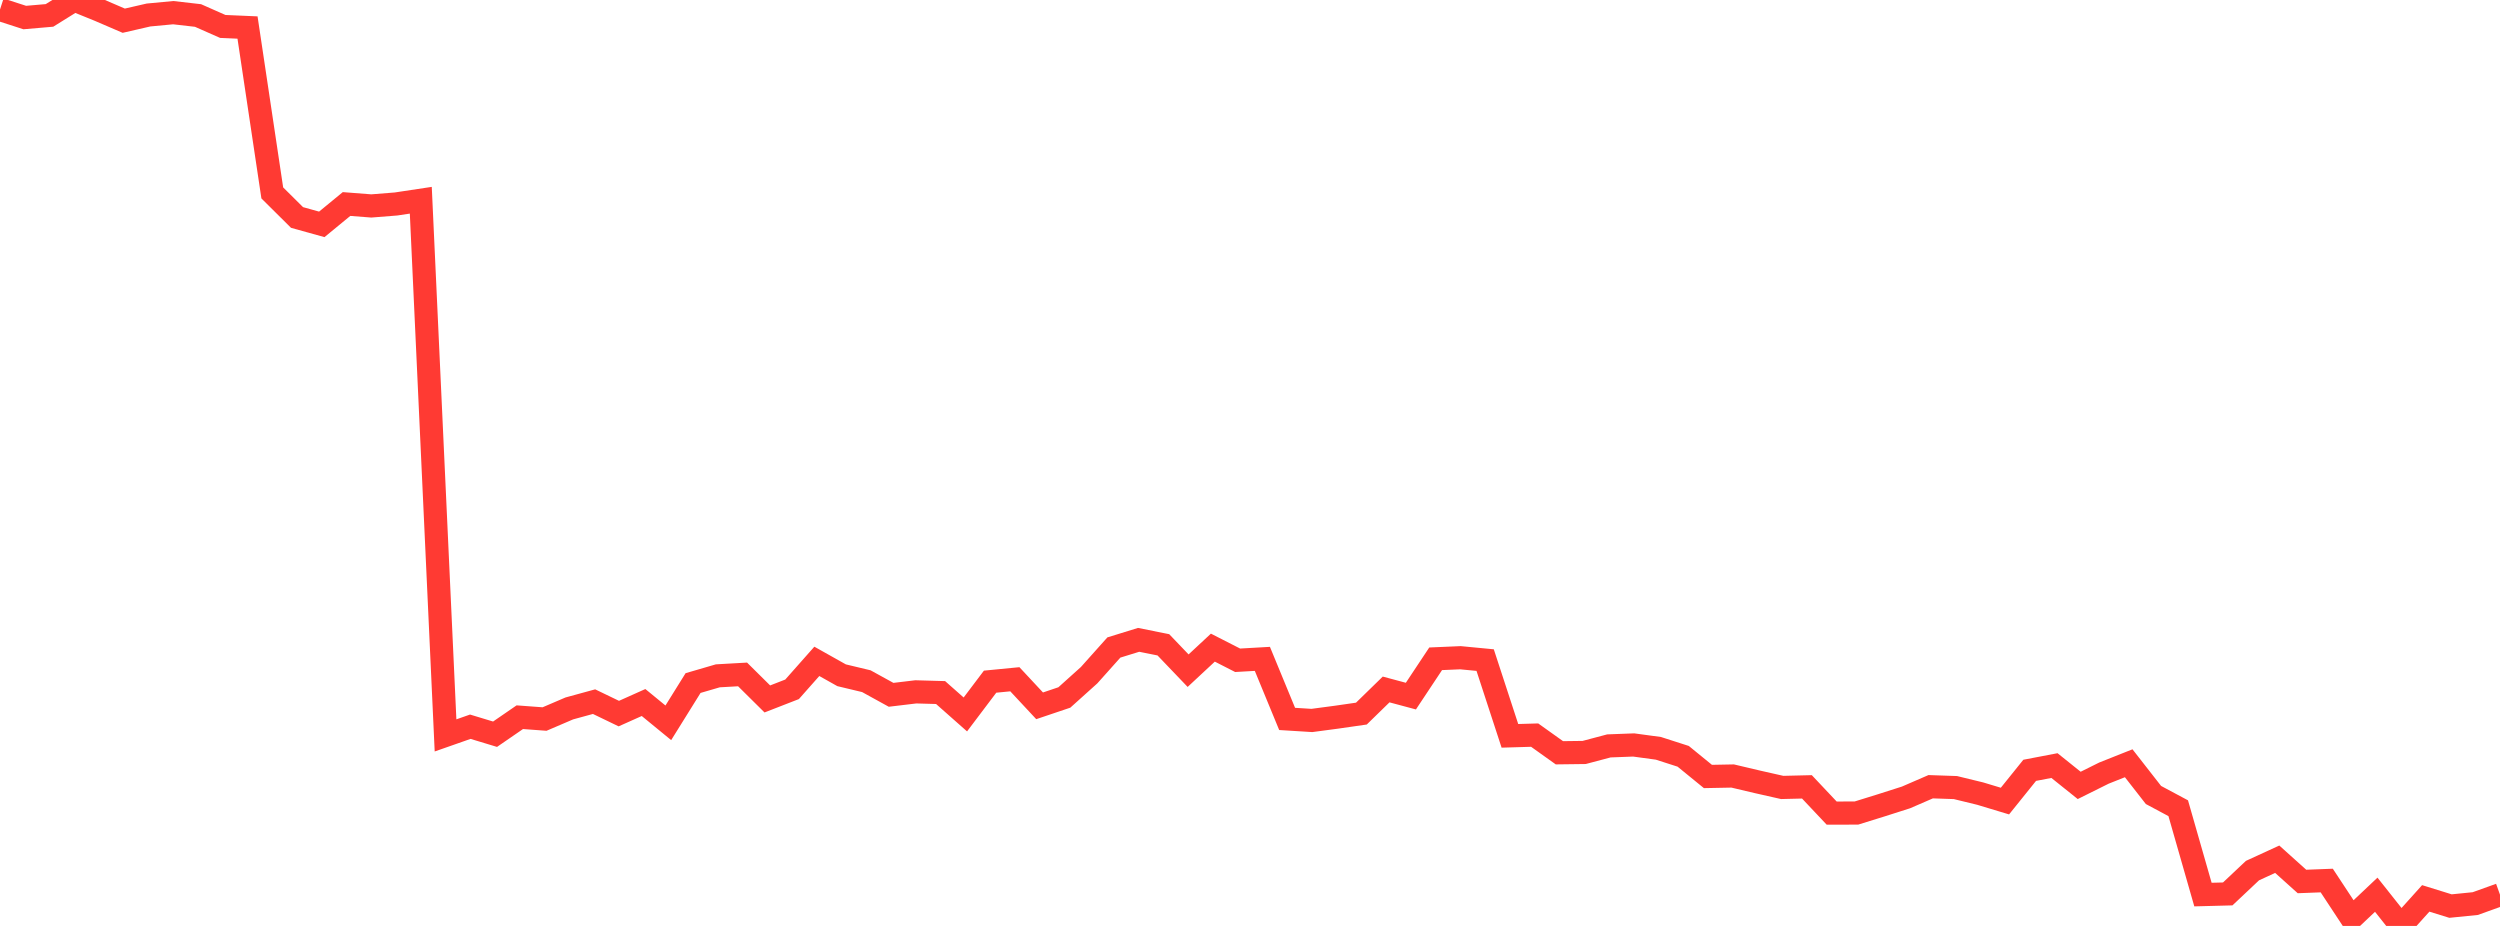 <?xml version="1.0" standalone="no"?>
<!DOCTYPE svg PUBLIC "-//W3C//DTD SVG 1.1//EN" "http://www.w3.org/Graphics/SVG/1.1/DTD/svg11.dtd">

<svg width="135" height="50" viewBox="0 0 135 50" preserveAspectRatio="none" 
  xmlns="http://www.w3.org/2000/svg"
  xmlns:xlink="http://www.w3.org/1999/xlink">


<polyline points="0.0, 0.515 1.337, 0.947 2.673, 0.832 4.01, 0.0 5.347, 0.543 6.683, 1.118 8.02, 0.81 9.356, 0.684 10.693, 0.837 12.03, 1.428 13.366, 1.486 14.703, 10.417 16.04, 11.744 17.376, 12.116 18.713, 11.017 20.05, 11.121 21.386, 11.015 22.723, 10.813 24.059, 39.712 25.396, 39.243 26.733, 39.648 28.069, 38.729 29.406, 38.828 30.743, 38.255 32.079, 37.889 33.416, 38.534 34.752, 37.936 36.089, 39.032 37.426, 36.885 38.762, 36.495 40.099, 36.419 41.436, 37.743 42.772, 37.223 44.109, 35.713 45.446, 36.464 46.782, 36.784 48.119, 37.52 49.455, 37.36 50.792, 37.398 52.129, 38.58 53.465, 36.81 54.802, 36.68 56.139, 38.114 57.475, 37.663 58.812, 36.461 60.149, 34.965 61.485, 34.552 62.822, 34.82 64.158, 36.217 65.495, 34.972 66.832, 35.655 68.168, 35.579 69.505, 38.822 70.842, 38.905 72.178, 38.727 73.515, 38.534 74.851, 37.231 76.188, 37.59 77.525, 35.575 78.861, 35.517 80.198, 35.645 81.535, 39.735 82.871, 39.696 84.208, 40.65 85.545, 40.633 86.881, 40.279 88.218, 40.228 89.554, 40.41 90.891, 40.84 92.228, 41.93 93.564, 41.904 94.901, 42.22 96.238, 42.522 97.574, 42.49 98.911, 43.908 100.248, 43.904 101.584, 43.489 102.921, 43.062 104.257, 42.483 105.594, 42.529 106.931, 42.855 108.267, 43.258 109.604, 41.597 110.941, 41.341 112.277, 42.412 113.614, 41.747 114.95, 41.216 116.287, 42.929 117.624, 43.644 118.96, 48.307 120.297, 48.272 121.634, 47.012 122.97, 46.398 124.307, 47.6 125.644, 47.549 126.98, 49.578 128.317, 48.315 129.653, 50.0 130.99, 48.513 132.327, 48.928 133.663, 48.794 135.0, 48.314" fill="none" stroke="#ff3a33" stroke-width="1.25"/>

</svg>